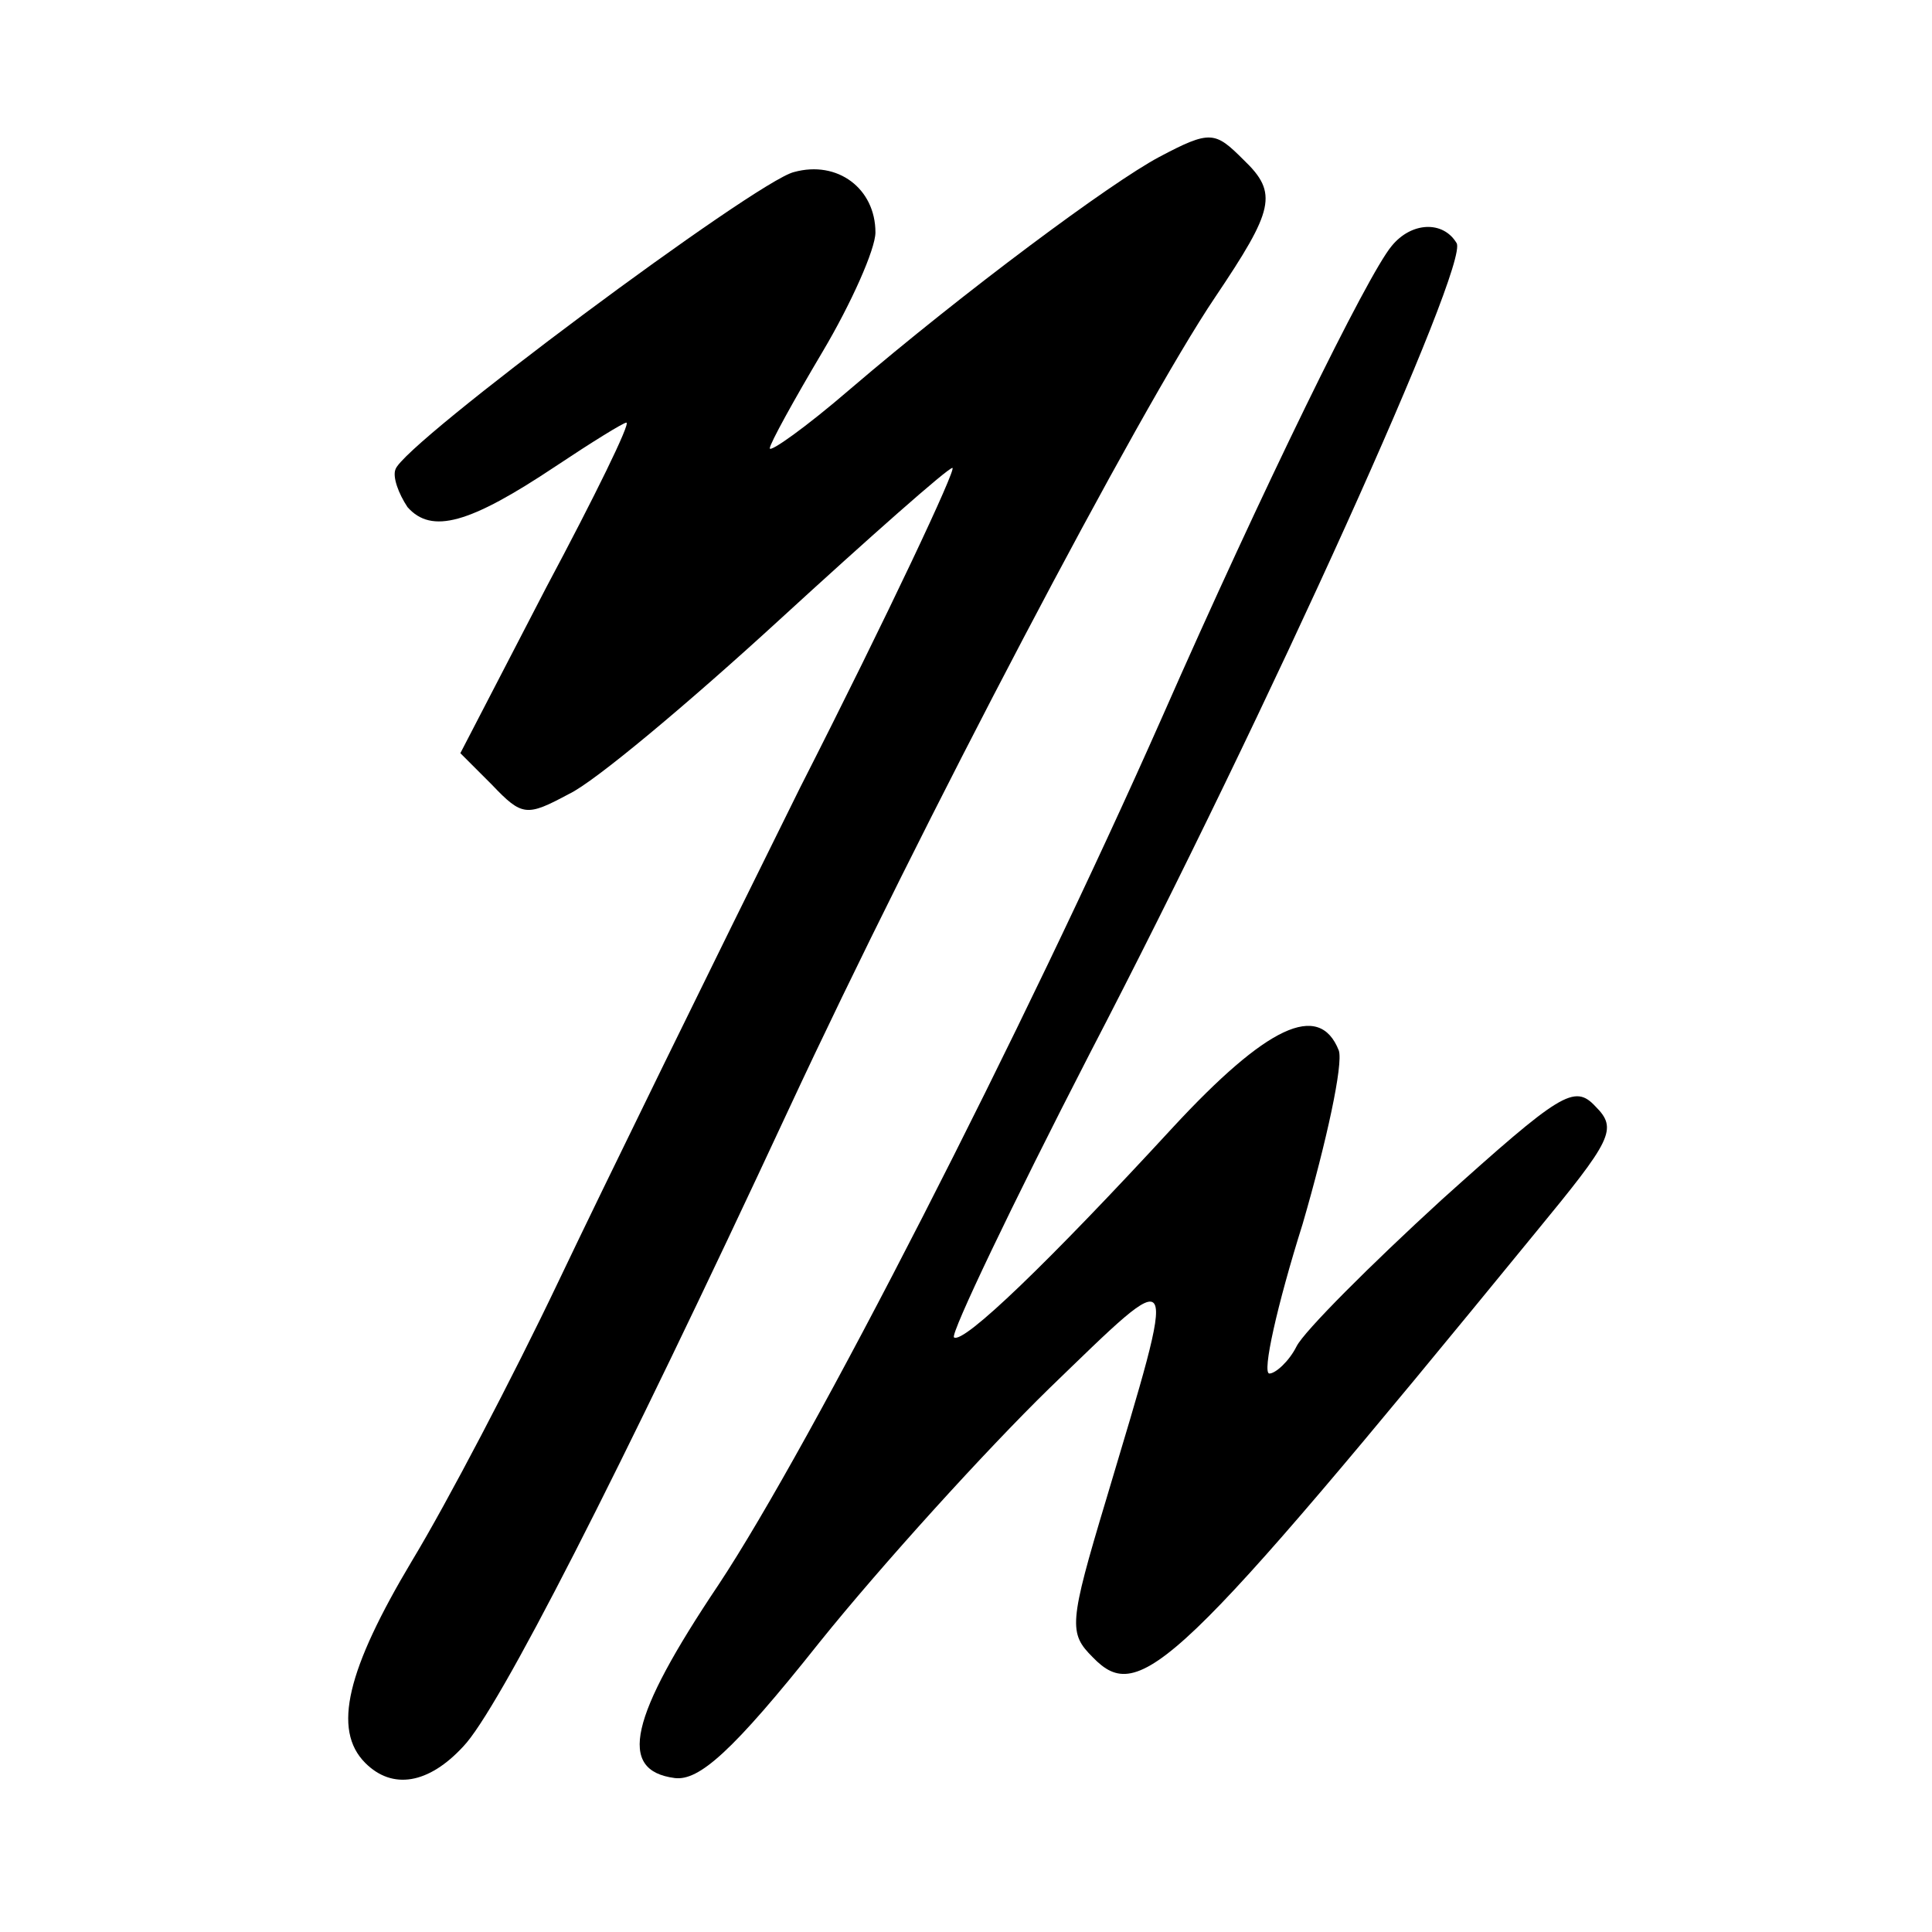 <?xml version="1.0" standalone="no"?>
<!DOCTYPE svg PUBLIC "-//W3C//DTD SVG 20010904//EN"
 "http://www.w3.org/TR/2001/REC-SVG-20010904/DTD/svg10.dtd">
<svg version="1.0" xmlns="http://www.w3.org/2000/svg"
 width="128pt" height="128pt" viewBox="0 0 128 128"
 preserveAspectRatio="xMidYMid meet">

<g transform="translate(0,128) scale(0.1,-0.1)"
fill="#000000" stroke="none">
<path d="M768 1176 c-32 -17 -129 -89 -205 -154 -29 -25 -53 -42 -53 -39 0 3
16 32 35 64 19 32 35 68 35 79 0 29 -25 48 -54 40 -25 -6 -259 -180 -264 -197
-2 -5 2 -16 8 -25 16 -18 41 -11 98 27 24 16 45 29 47 29 3 0 -21 -49 -53
-109 l-57 -110 21 -21 c20 -21 23 -21 51 -6 17 8 79 60 139 115 60 55 112 101
115 101 3 0 -42 -96 -101 -212 -58 -117 -130 -264 -160 -327 -30 -63 -74 -147
-97 -185 -43 -72 -53 -112 -31 -134 18 -18 42 -14 65 11 23 24 102 178 216
423 87 187 232 463 282 537 39 58 42 69 19 91 -19 19 -22 20 -56 2z"/>
<path d="M922 1117 c-16 -19 -86 -162 -152 -312 -92 -208 -233 -483 -294 -575
-59 -88 -67 -123 -29 -128 16 -2 38 17 96 90 41 51 110 127 152 168 88 85 86
88 38 -73 -25 -83 -25 -89 -9 -105 31 -32 55 -10 293 281 51 62 55 69 40 84
-14 15 -23 9 -102 -62 -47 -43 -91 -87 -96 -97 -5 -10 -14 -18 -18 -18 -5 0 5
45 22 99 16 55 27 106 24 115 -13 33 -48 16 -110 -51 -82 -89 -139 -144 -145
-139 -2 3 38 87 90 188 119 229 252 524 243 537 -9 15 -30 14 -43 -2z"/>
</g>
</svg>
